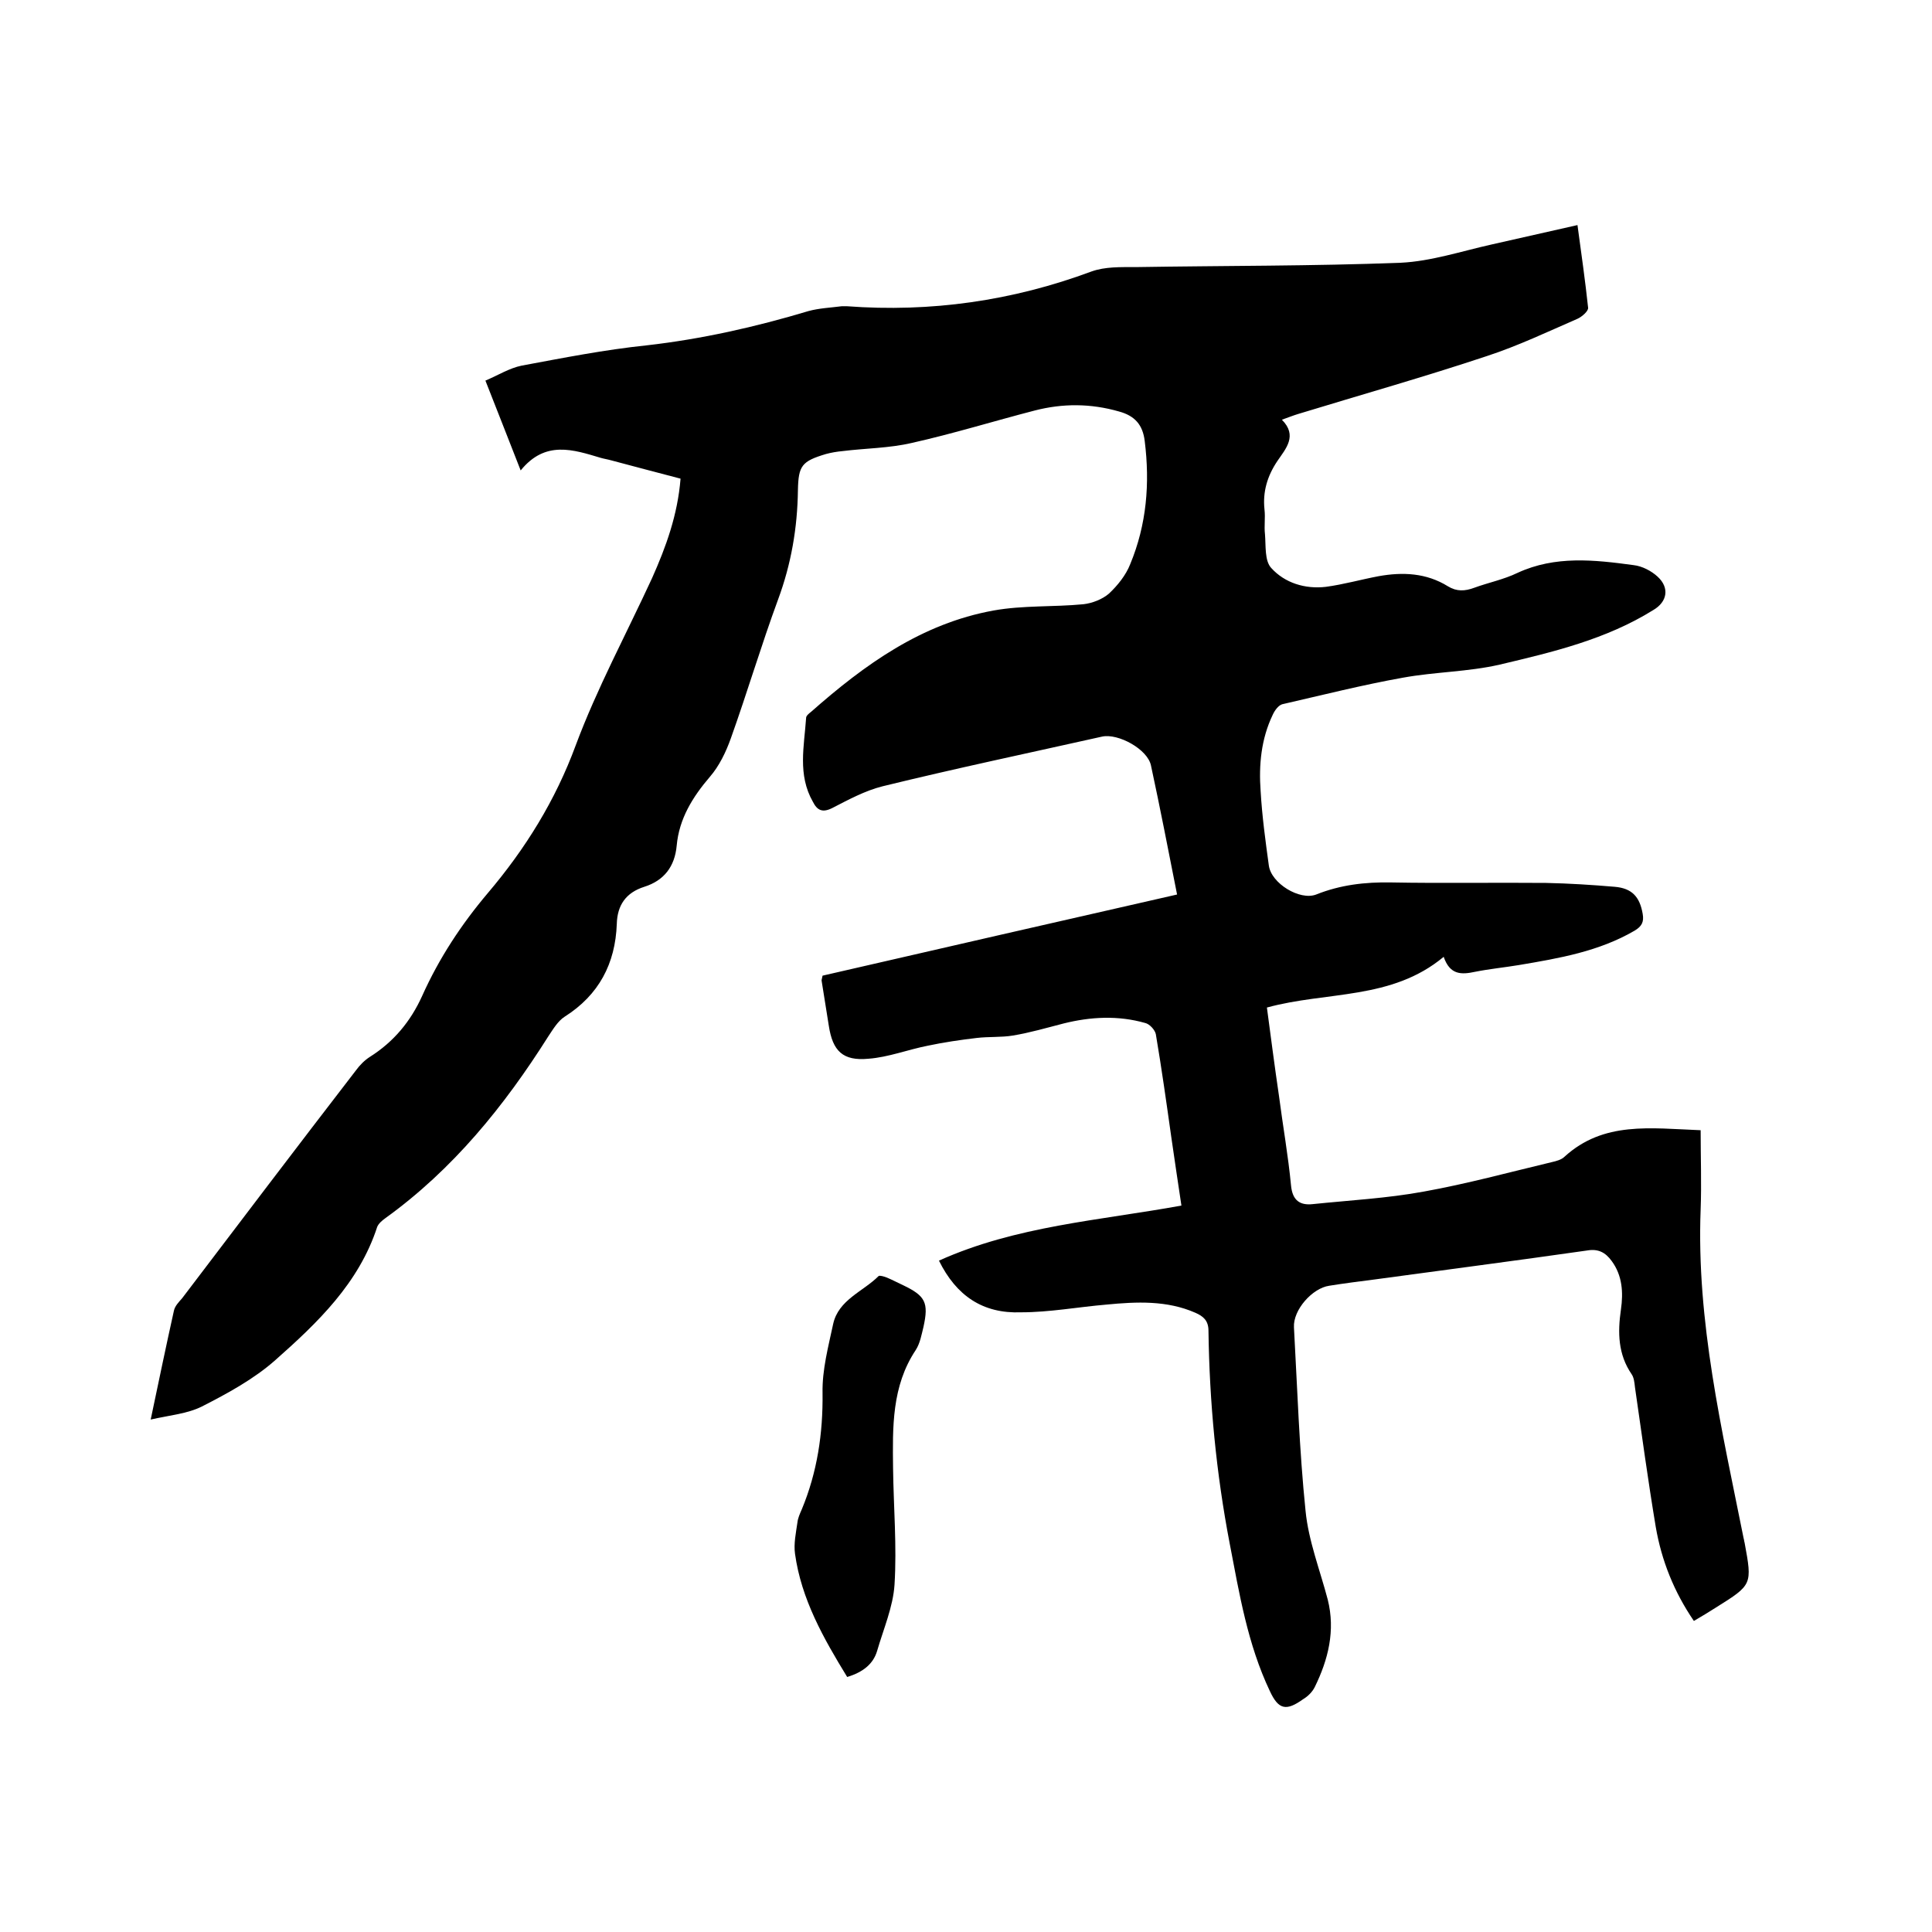 <svg enable-background="new 0 0 400 400" viewBox="0 0 400 400" xmlns="http://www.w3.org/2000/svg"><path d="m194.4 261c16-7.2 33.2-8.3 50.2-11.4-.7-4.6-1.4-9.4-2.1-14.2-1-7.1-2-14.2-3.2-21.3-.2-.9-1.3-2.1-2.2-2.3-5.6-1.6-11.3-1.3-16.9.1-3.5.9-6.9 1.9-10.5 2.5-2.4.4-5 .2-7.5.5-3.4.4-6.8.9-10.1 1.6-4.1.8-8.2 2.4-12.3 2.7-5.3.5-7.4-1.6-8.2-6.8-.5-3.1-1-6.3-1.5-9.4 0-.2.1-.4.2-1 24.3-5.6 48.8-11.2 73.4-16.8-1.8-9.1-3.5-17.9-5.4-26.7-.7-3.4-6.8-6.7-10.1-6-15.2 3.4-30.4 6.6-45.5 10.3-3.6.9-7.1 2.8-10.4 4.5-2 1-3.1.5-4-1.3-3.2-5.6-1.8-11.5-1.4-17.4 0-.4.6-.9 1-1.2 11.1-9.8 22.9-18.3 37.8-21 6.1-1.1 12.4-.7 18.6-1.3 1.8-.2 3.9-1 5.3-2.2 1.8-1.7 3.5-3.8 4.4-6.1 3.4-8.2 4.1-16.7 3-25.5-.4-3.3-2-5.2-5.3-6.1-5.9-1.7-11.7-1.7-17.5-.2-8.5 2.2-16.9 4.8-25.4 6.7-4.7 1.1-9.6 1.1-14.4 1.7-1.1.1-2.3.3-3.4.6-5 1.5-5.7 2.4-5.8 7.5-.1 7.8-1.4 15.3-4.1 22.6-3.5 9.5-6.4 19.3-9.8 28.8-1 2.8-2.4 5.7-4.3 7.9-3.6 4.2-6.4 8.7-6.9 14.3-.4 4.3-2.6 7.2-6.7 8.5-3.8 1.2-5.6 3.8-5.7 7.7-.3 8.2-3.7 14.7-10.8 19.2-1.4.9-2.4 2.6-3.4 4.1-9.1 14.4-19.7 27.5-33.7 37.6-.7.5-1.4 1.1-1.7 1.8-3.8 11.7-12.4 19.9-21.1 27.6-4.4 3.9-9.9 6.9-15.2 9.6-3 1.5-6.6 1.8-10.6 2.7 1.7-8.1 3.2-15.3 4.8-22.5.2-1 1-1.8 1.7-2.6 12-15.8 23.9-31.5 36-47.2.8-1.1 1.8-2.1 2.9-2.8 4.9-3.1 8.4-7.3 10.8-12.6 3.5-7.8 8.1-14.8 13.6-21.3 7.8-9.2 14-19.2 18.2-30.6 4.4-11.8 10.5-23.1 15.8-34.6 2.9-6.5 5.3-13.1 5.9-20.6-4.9-1.3-9.6-2.5-14.4-3.8-.7-.2-1.4-.3-2.1-.5-5.7-1.7-11.5-3.7-16.6 2.6-2.6-6.6-4.8-12.3-7.3-18.6 2.6-1.1 5-2.6 7.5-3.1 8.6-1.6 17.2-3.3 25.9-4.2 11.4-1.3 22.5-3.8 33.5-7.1 2.2-.6 4.6-.7 6.9-1h1c17.4 1.3 34.3-1.1 50.7-7.2 2.8-1 6-.9 9.1-.9 18.3-.3 36.6-.2 54.9-.9 6.3-.3 12.6-2.4 18.9-3.8 5.8-1.3 11.5-2.6 17.7-4 .8 5.9 1.6 11.5 2.2 17.1.1.7-1.3 1.9-2.2 2.3-6.2 2.7-12.3 5.6-18.7 7.7-12.9 4.3-26 8-39.1 12-1 .3-2 .7-3.4 1.2 3.3 3.3.8 6-.9 8.5-2.1 3.1-3.1 6.4-2.7 10.1.2 1.7-.1 3.4.1 5.1.2 2.4-.1 5.5 1.3 7 2.8 3.1 7 4.4 11.3 3.9 3.7-.5 7.2-1.5 10.9-2.2 5-.9 9.9-.7 14.4 2.1 1.8 1.1 3.5 1 5.4.3 3-1.1 6.1-1.7 9-3.1 7.8-3.6 15.9-2.7 24-1.6 1.8.2 3.7 1.2 5 2.4 2.5 2.3 2 5.2-.9 6.9-9.8 6.1-20.8 8.7-31.8 11.3-6.5 1.5-13.4 1.5-20 2.7-8.4 1.5-16.7 3.6-25 5.5-.8.2-1.6 1.3-2 2.2-2.4 5-2.9 10.4-2.5 15.8.3 5.2 1 10.3 1.7 15.4.5 3.7 6.4 7.3 9.8 6 5-2 10.1-2.6 15.5-2.5 10.7.2 21.4 0 32.1.1 4.8.1 9.5.4 14.2.8 3.6.3 5.2 2.1 5.8 5.6.3 1.7-.2 2.6-1.7 3.5-7.4 4.3-15.6 5.7-23.9 7.1-3 .5-6.1.8-9.1 1.4-2.8.6-5.2.7-6.5-3.1-10.8 9-24.2 7.1-36.6 10.5.8 6 1.6 12.2 2.5 18.3.8 6.2 1.9 12.3 2.5 18.6.3 3 1.8 4.1 4.5 3.8 7.7-.8 15.4-1.2 23-2.6 8.9-1.6 17.7-4 26.5-6.1.9-.2 2-.5 2.6-1.1 8.1-7.4 17.8-5.9 28.2-5.5 0 5.7.2 11 0 16.4-.9 23.2 4.4 45.6 8.9 68.1.1.3.1.6.2.9 1.6 8.7 1.6 8.7-5.9 13.4-1.4.9-2.9 1.8-4.6 2.8-4.1-6-6.7-12.5-7.9-19.5-1.6-9.6-2.9-19.2-4.3-28.9-.1-.9-.2-2-.7-2.7-2.8-4.1-2.9-8.6-2.2-13.4.5-3.5.3-7-1.9-10-1.3-1.8-2.8-2.6-5.1-2.2-14.7 2.1-29.3 4-44 6-3.1.4-6.3.8-9.4 1.3-3.5.5-7.5 5-7.3 8.6.7 12.7 1.1 25.4 2.4 38 .6 6.2 3 12.3 4.6 18.4 1.6 6.4.1 12.4-2.7 18.1-.5 1-1.4 1.9-2.4 2.5-3.5 2.5-5.1 2.2-6.9-1.7-4.6-9.7-6.3-20.1-8.3-30.5-2.8-14.6-4.2-29.3-4.4-44.1 0-2.1-1.1-3-2.7-3.7-5.9-2.6-12.2-2.3-18.4-1.7-5.9.5-11.8 1.6-17.7 1.6-7.9.3-13.4-3.4-17-10.7z"/><path d="m175.4 347.2c-4.9-8-9.5-16.1-10.8-25.5-.3-2.1.2-4.4.5-6.5.1-.9.5-1.8.9-2.7 3.2-7.7 4.4-15.7 4.3-24.1-.1-4.8 1.2-9.6 2.2-14.3 1.1-5 6.2-6.7 9.4-9.9.2-.2 1.2.1 1.7.3 1.2.5 2.3 1.1 3.4 1.6 4.6 2.2 5.3 3.6 4.2 8.6-.4 1.6-.7 3.4-1.6 4.8-5 7.5-4.8 16-4.7 24.5.1 8 .8 16.1.3 24.1-.3 4.6-2.3 9.2-3.6 13.7-.8 2.7-2.9 4.4-6.2 5.4z"/></svg>